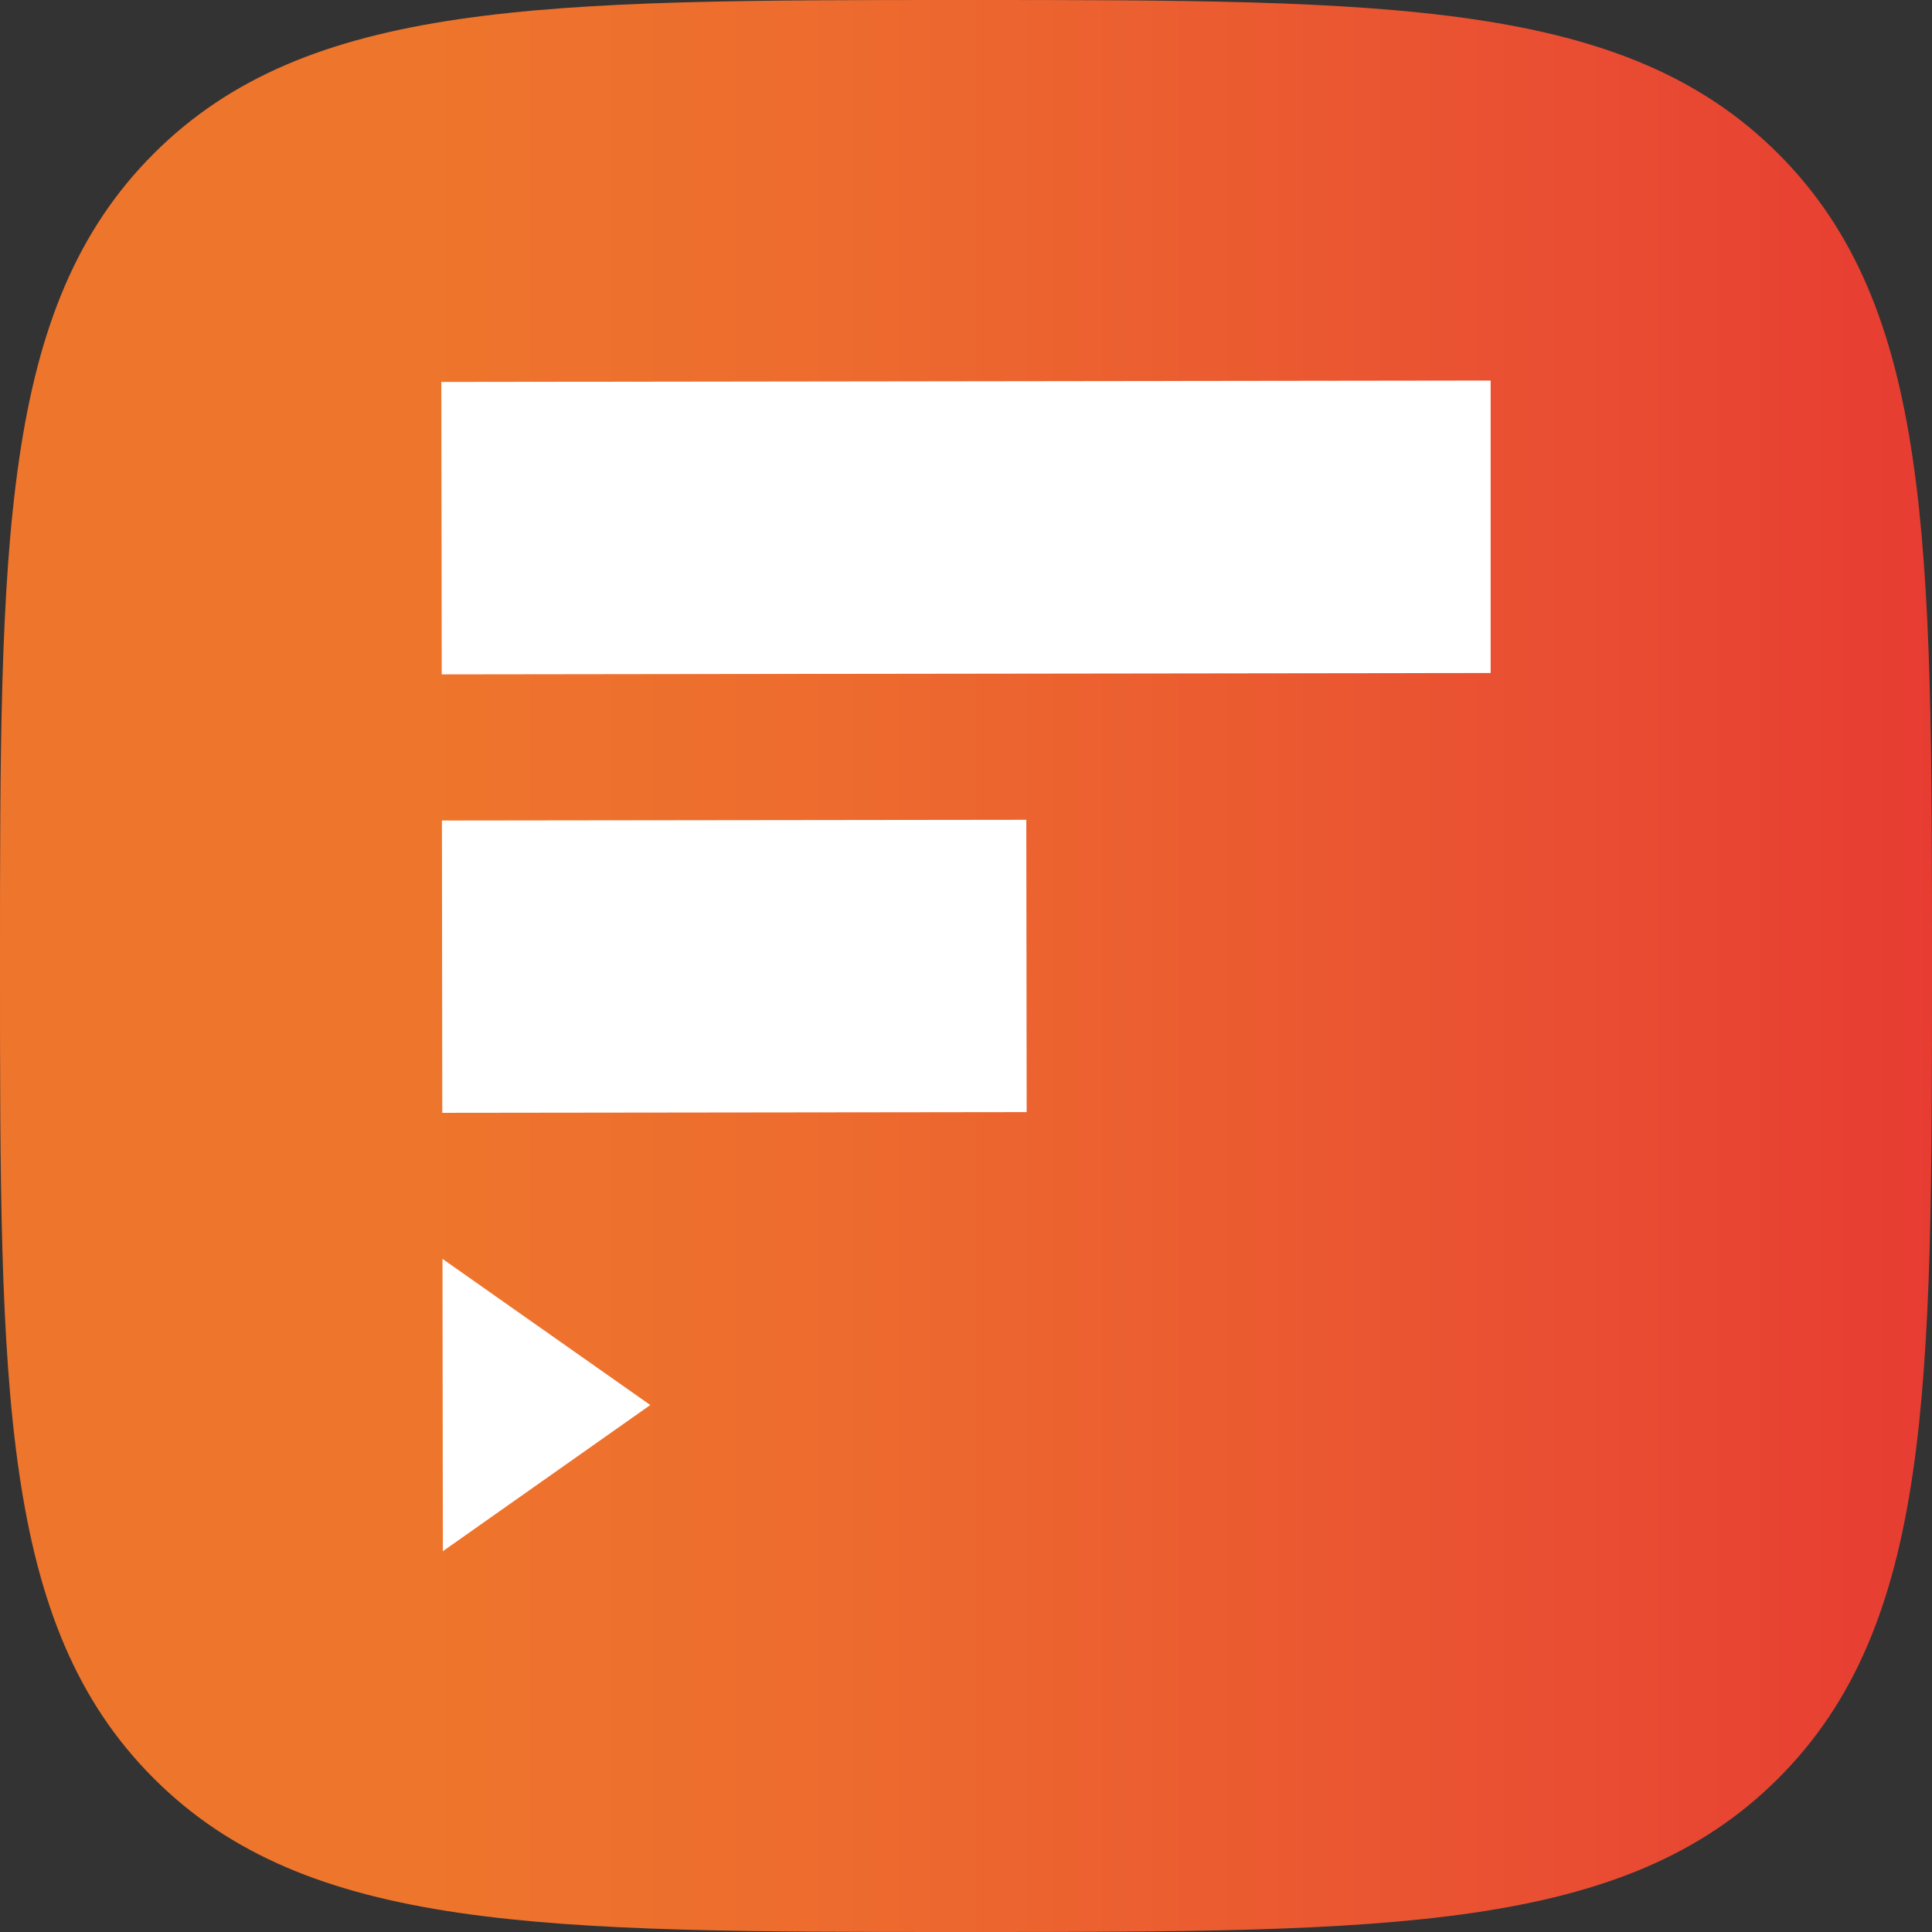 <?xml version="1.0" encoding="utf-8"?>
<!-- Generator: Adobe Illustrator 28.1.0, SVG Export Plug-In . SVG Version: 6.00 Build 0)  -->
<svg version="1.1" id="Laag_1" xmlns="http://www.w3.org/2000/svg" xmlns:xlink="http://www.w3.org/1999/xlink" x="0px" y="0px"
	 viewBox="0 0 154.13 154.13" style="enable-background:new 0 0 154.13 154.13;" xml:space="preserve">
<rect x="0" y="0" width="154.13" height="154.13" fill="#333333" stroke="none"/>
<style type="text/css">
	.st0{fill:url(#SVGID_1_);}
	.st1{fill:#FFFFFF;}
</style>
<g>
	<g>
		<linearGradient id="SVGID_1_" gradientUnits="userSpaceOnUse" x1="0" y1="77.066" x2="154.131" y2="77.066">
			<stop  offset="0.221" style="stop-color:#EE752C"/>
			<stop  offset="0.434" style="stop-color:#ED6B2E"/>
			<stop  offset="0.811" style="stop-color:#E94E32"/>
			<stop  offset="1" style="stop-color:#E73C32"/>
		</linearGradient>
		<path class="st0" d="M77.07,154.13c33.77,0,52.54,0,64.8-12.26c12.26-12.26,12.26-31.03,12.26-64.8s0-52.54-12.26-64.8
			C129.61,0,110.84,0,77.07,0C43.3,0,24.52,0,12.26,12.26C0,24.52,0,43.3,0,77.07s0,52.54,12.26,64.8
			C24.52,154.13,43.3,154.13,77.07,154.13z"/>
	</g>
	<g>
		
			<rect x="35.27" y="65.43" transform="matrix(1 -1.219779e-03 1.219779e-03 1 -0.094 0.071)" class="st1" width="46.62" height="23.32"/>
		<polygon class="st1" points="118.92,30.36 35.21,30.47 35.24,53.8 118.92,53.69 		"/>
	</g>
	<polygon class="st1" points="35.33,123.75 35.3,100.43 51.88,112.09 	"/>
</g>
</svg>
